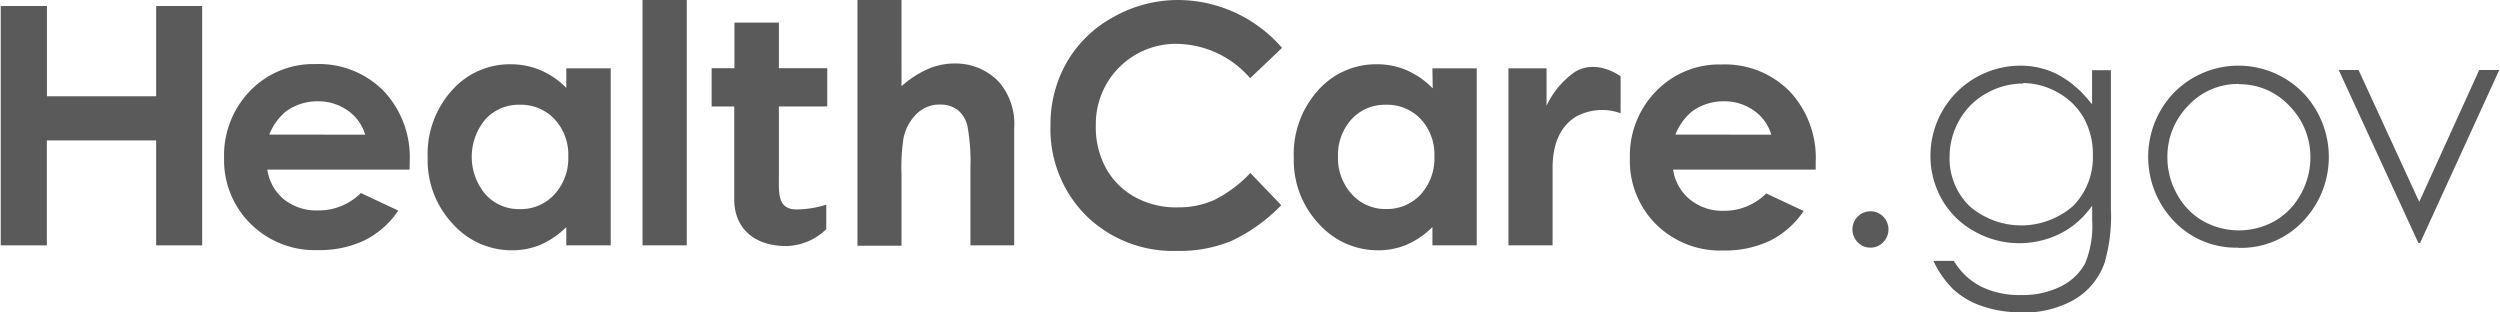 <svg xmlns="http://www.w3.org/2000/svg" width="200" height="25" viewBox="0 0 253.05 31.65" aria-labelledby="footer__logo-title">
  <title id="footer__logo-title">HealthCare.gov</title>
  <path fill="#5a5a5a" d="M0,.61H4.68V9.75H15.74V.61H20.4V24.85H15.74V14.22H4.67V24.85H0Z" />
  <path fill="#5a5a5a" d="M41.41,17.18H27a4.8,4.8,0,0,0,1.67,3,5.25,5.25,0,0,0,3.47,1.13,6,6,0,0,0,4.33-1.76l3.79,1.78a8.92,8.92,0,0,1-3.39,3,10.56,10.56,0,0,1-4.69,1,9.25,9.25,0,0,1-6.87-2.66A9.06,9.06,0,0,1,22.62,16,9.35,9.35,0,0,1,25.26,9.2a8.89,8.89,0,0,1,6.63-2.71A9.21,9.21,0,0,1,38.77,9.2a9.78,9.78,0,0,1,2.65,7.16Zm-4.5-3.54a4.51,4.51,0,0,0-1.76-2.44,5.13,5.13,0,0,0-3-.94,5.41,5.41,0,0,0-3.3,1.05,5.88,5.88,0,0,0-1.65,2.32Z" />
  <path fill="#5a5a5a" d="M57.28,6.92h4.5V24.85h-4.5V23a8.66,8.66,0,0,1-2.64,1.8,7.44,7.44,0,0,1-2.87.55,8,8,0,0,1-6-2.69,9.39,9.39,0,0,1-2.53-6.7,9.61,9.61,0,0,1,2.45-6.8,7.81,7.81,0,0,1,6-2.65,7.56,7.56,0,0,1,3,.61,8.26,8.26,0,0,1,2.59,1.78Zm-4.73,3.69a4.55,4.55,0,0,0-3.46,1.47,5.9,5.9,0,0,0,0,7.6,4.54,4.54,0,0,0,3.46,1.5,4.62,4.62,0,0,0,3.51-1.47,5.4,5.4,0,0,0,1.42-3.86,5.26,5.26,0,0,0-1.4-3.79,4.67,4.67,0,0,0-3.52-1.45Z" />
  <path fill="#5a5a5a" d="M65,0h4.48V24.85H65Z" />
  <path fill="#5a5a5a" d="M80.61,21.21a10.17,10.17,0,0,0,3-.48v2.48a6,6,0,0,1-4,1.71c-3.72,0-5.32-2.19-5.32-4.69V10.78H72V6.91h2.31V2.29h4.5V6.91h4.9v3.87h-4.9v7.63C78.79,20,78.93,21.21,80.61,21.21Z" />
  <path fill="#5a5a5a" d="M86.77,0h4.46V8.73A10.28,10.28,0,0,1,93.88,7a6.78,6.78,0,0,1,2.7-.57,6.06,6.06,0,0,1,4.5,1.85A6.47,6.47,0,0,1,102.64,13V24.85H98.21V17a19.9,19.9,0,0,0-.3-4.22,2.93,2.93,0,0,0-1-1.65,2.87,2.87,0,0,0-1.77-.54,3.31,3.31,0,0,0-2.35.91A4.84,4.84,0,0,0,91.43,14a19.82,19.82,0,0,0-.2,3.69v7.2H86.77Z" />
  <path fill="#5a5a5a" d="M129.77,4.85l-3.23,3.07a10,10,0,0,0-7.4-3.48,8.11,8.11,0,0,0-8.23,8v.24a8.61,8.61,0,0,0,1,4.3,7.47,7.47,0,0,0,3,3A8.64,8.64,0,0,0,119.24,21a8.77,8.77,0,0,0,3.67-.75,13,13,0,0,0,3.65-2.73l3.13,3.26a17.06,17.06,0,0,1-5.07,3.63,13.73,13.73,0,0,1-5.45,1,12.56,12.56,0,0,1-9.25-3.58,12.38,12.38,0,0,1-3.6-9.18A12.63,12.63,0,0,1,108,6.25a12.18,12.18,0,0,1,4.7-4.53A13.32,13.32,0,0,1,119.24,0,14,14,0,0,1,129.77,4.85Z" />
  <path fill="#5a5a5a" d="M145,6.92h4.49V24.85H145V23a8.66,8.66,0,0,1-2.64,1.8,7.44,7.44,0,0,1-2.87.55,8,8,0,0,1-6-2.69,9.39,9.39,0,0,1-2.53-6.7,9.61,9.61,0,0,1,2.45-6.8,7.81,7.81,0,0,1,6-2.65,7.56,7.56,0,0,1,3,.61,8.37,8.37,0,0,1,2.62,1.83Zm-4.73,3.69a4.55,4.55,0,0,0-3.46,1.47,5.33,5.33,0,0,0-1.37,3.77,5.37,5.37,0,0,0,1.4,3.82,4.54,4.54,0,0,0,3.46,1.5,4.65,4.65,0,0,0,3.51-1.47,5.42,5.42,0,0,0,1.39-3.86,5.25,5.25,0,0,0-1.39-3.79,4.69,4.69,0,0,0-3.53-1.44Z" />
  <path fill="#5a5a5a" d="M152.7,6.92h3.86v3.79a8.62,8.62,0,0,1,2.91-3.45c2.23-1.32,4.59.47,4.59.47v3.74a5.49,5.49,0,0,0-4.58.38c-1.54,1-2.31,2.71-2.31,5.21v7.79H152.7Z" />
  <path fill="#5a5a5a" d="M183.82,17.18H169.38a4.8,4.8,0,0,0,1.67,3,5.21,5.21,0,0,0,3.43,1.17,6,6,0,0,0,4.33-1.76l3.79,1.78a8.92,8.92,0,0,1-3.39,3,10.6,10.6,0,0,1-4.7,1,9.25,9.25,0,0,1-6.87-2.66A9.06,9.06,0,0,1,165,16.05a9.34,9.34,0,0,1,2.65-6.81,8.89,8.89,0,0,1,6.63-2.71,9.21,9.21,0,0,1,6.89,2.71,9.82,9.82,0,0,1,2.65,7.16Zm-4.5-3.54a4.51,4.51,0,0,0-1.76-2.44,5.13,5.13,0,0,0-3-.94,5.41,5.41,0,0,0-3.3,1.05,5.88,5.88,0,0,0-1.65,2.32Z" />
  <path fill="#5a5a5a" d="M189.37,25.08a1.73,1.73,0,0,1-1.29-.54,1.85,1.85,0,0,1,0-2.61,1.82,1.82,0,0,1,2.57,0h0a1.85,1.85,0,0,1,0,2.61,1.73,1.73,0,0,1-1.29.54Z" />
  <path fill="#5a5a5a" d="M204.74,31.64a12.27,12.27,0,0,1-4.08-.64,8.12,8.12,0,0,1-2.92-1.71,10.05,10.05,0,0,1-2-2.87h2.07A6.88,6.88,0,0,0,200.52,29a8.79,8.79,0,0,0,4.1.88,8.6,8.6,0,0,0,4.08-.9,5.58,5.58,0,0,0,2.4-2.29,9.94,9.94,0,0,0,.72-4.38V20.85l-.36.45a8.51,8.51,0,0,1-3.11,2.47,9.26,9.26,0,0,1-8.46-.34,8.51,8.51,0,0,1-3.29-3.23,8.94,8.94,0,0,1-1.16-4.46,9.13,9.13,0,0,1,9.07-9.09,8.39,8.39,0,0,1,3.66.81,10.31,10.31,0,0,1,3.29,2.69l.35.41V7.11h1.91V21.19a17,17,0,0,1-.65,5.45A7,7,0,0,1,210,30.35a10.24,10.24,0,0,1-5.28,1.3Zm.08-23.18a7.52,7.52,0,0,0-3.73,1,7.07,7.07,0,0,0-2.71,2.69,7.45,7.45,0,0,0-1,3.71,6.75,6.75,0,0,0,2,5,8,8,0,0,0,10.51,0,7,7,0,0,0,2-5.16A7.51,7.51,0,0,0,211,12a6.72,6.72,0,0,0-2.59-2.59,7.24,7.24,0,0,0-3.61-1Z" />
  <path fill="#5a5a5a" d="M226.65,25.08a8.66,8.66,0,0,1-6.6-2.74,9.41,9.41,0,0,1-.14-12.75,9.16,9.16,0,0,1,12.94-.51c.18.17.35.33.51.51a9.41,9.41,0,0,1-.14,12.77,8.6,8.6,0,0,1-6.58,2.74Zm0-16.58a6.86,6.86,0,0,0-5.09,2.19A7.34,7.34,0,0,0,219.44,16a7.56,7.56,0,0,0,1,3.72,6.93,6.93,0,0,0,2.62,2.67,7.41,7.41,0,0,0,7.24,0,6.93,6.93,0,0,0,2.62-2.67,7.56,7.56,0,0,0,1-3.72,7.33,7.33,0,0,0-2.13-5.28,6.87,6.87,0,0,0-5.07-2.19Z" />
  <polygon fill="#5a5a5a" points="245.03 24.61 244.86 24.61 236.79 7.09 238.8 7.09 244.76 20.04 244.95 20.43 245.13 20.04 251.02 7.09 253.05 7.09 245.03 24.61 245.03 24.61" />
</svg>
